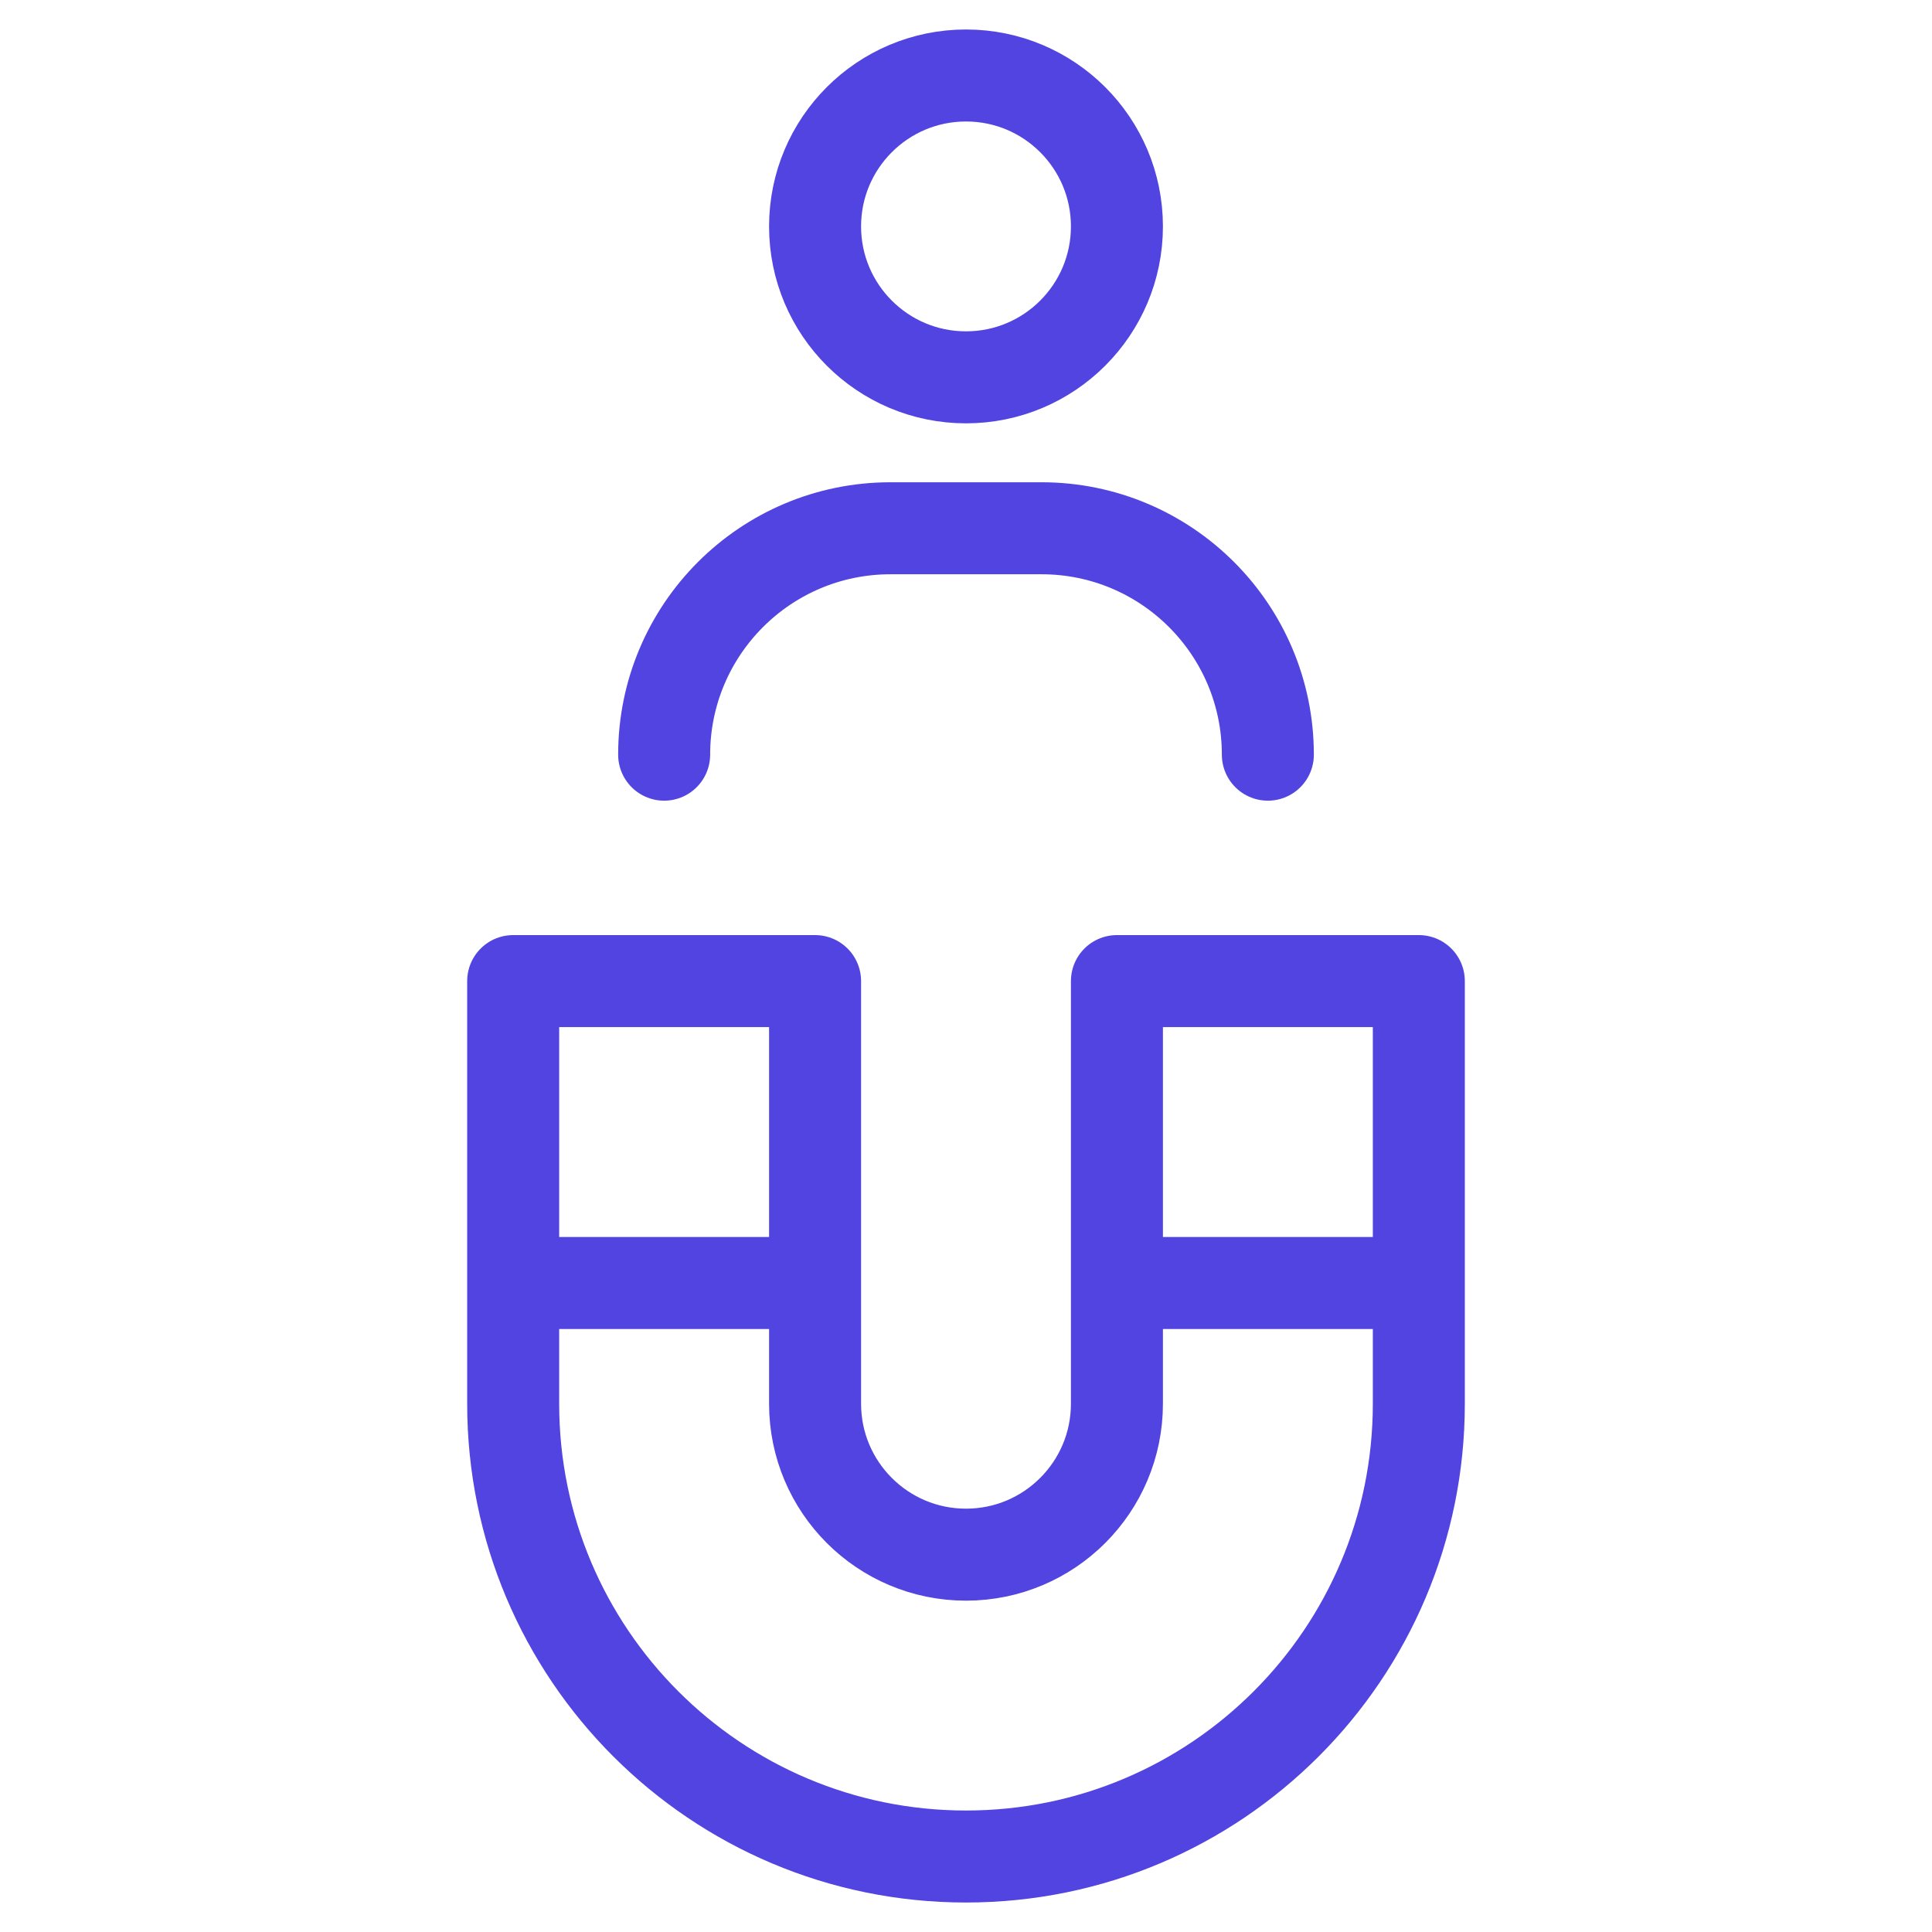 <svg width="42" height="42" viewBox="0 0 42 42" fill="none" xmlns="http://www.w3.org/2000/svg">
<path d="M14.438 16.406C14.438 13.688 16.641 11.484 19.359 11.484H22.641C25.359 11.484 27.562 13.688 27.562 16.406M11.156 27.891H17.719M24.281 27.891H30.844M30.844 30.516C30.844 35.952 26.436 40.359 21 40.359C15.563 40.359 11.156 35.952 11.156 30.516V21.328H17.719V30.516C17.719 32.328 19.188 33.797 21 33.797C22.812 33.797 24.281 32.328 24.281 30.516V21.328H30.844V30.516ZM21 1.641C19.188 1.641 17.719 3.11 17.719 4.922C17.719 6.734 19.188 8.203 21 8.203C22.812 8.203 24.281 6.734 24.281 4.922C24.281 3.11 22.812 1.641 21 1.641Z" stroke="#5144E0" stroke-width="2" stroke-miterlimit="10" stroke-linecap="round" stroke-linejoin="round"/>
</svg>
